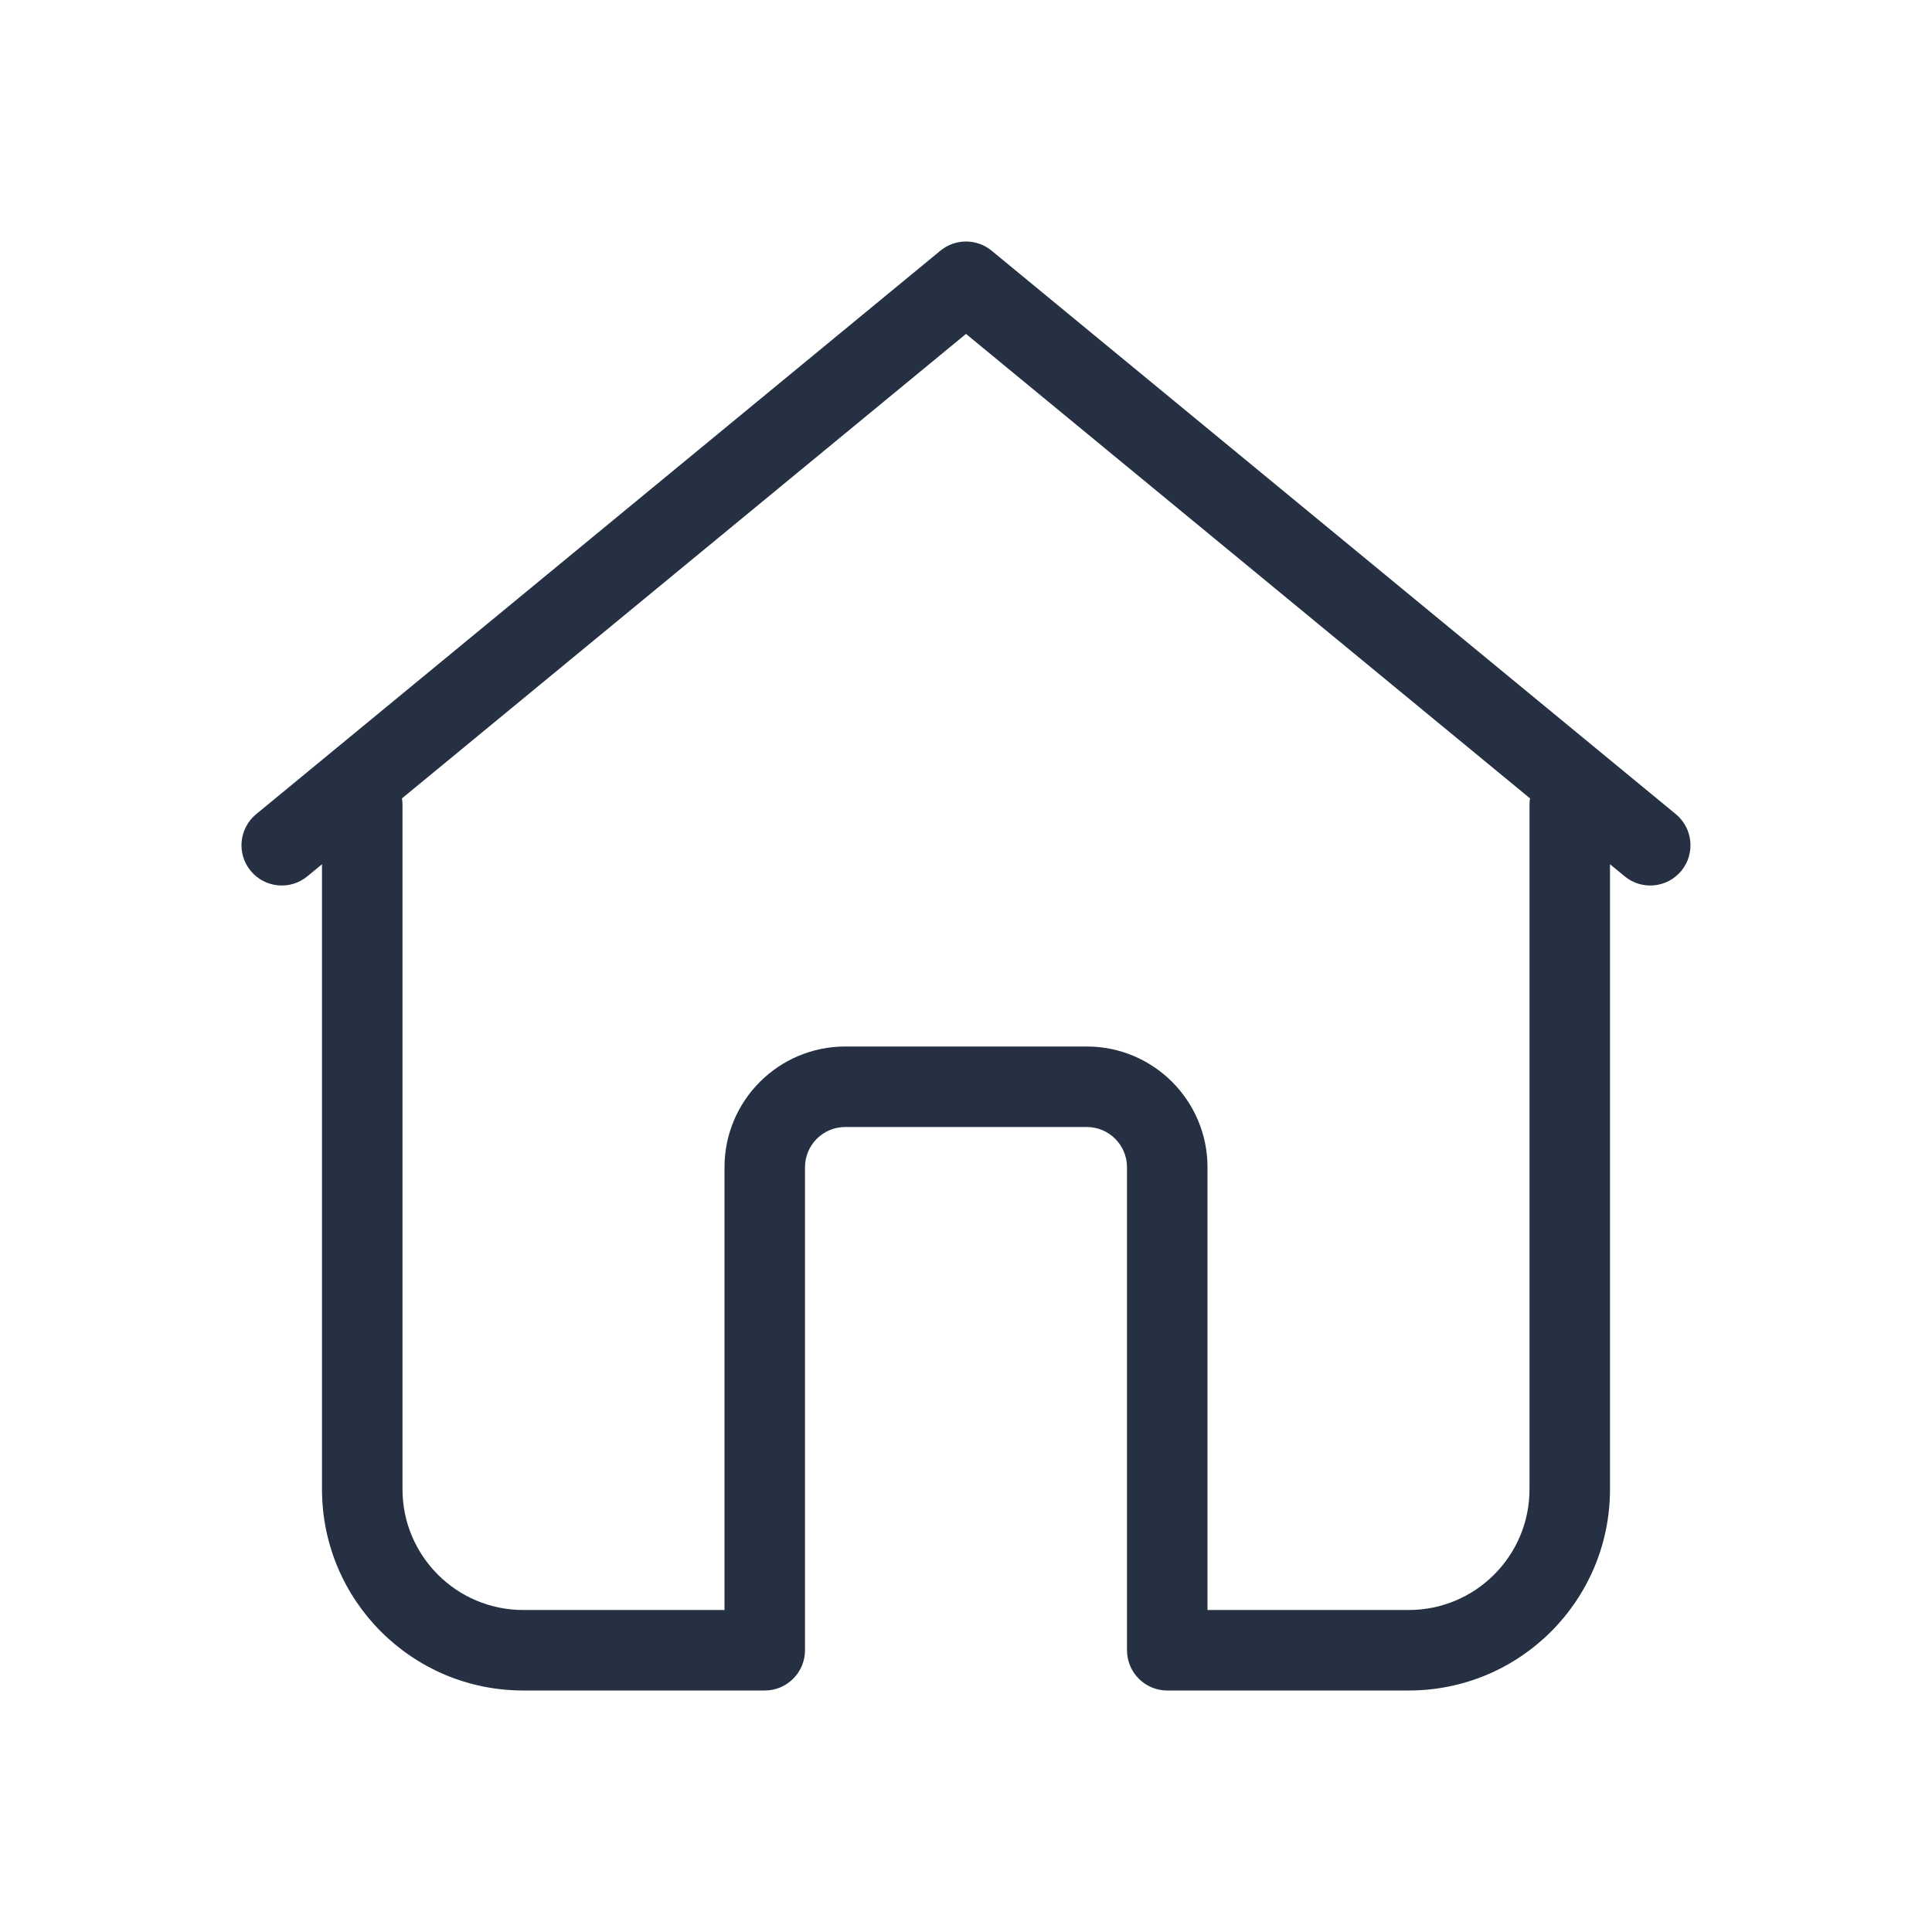 <?xml version="1.0" encoding="UTF-8"?> <svg xmlns="http://www.w3.org/2000/svg" width="24" height="24" viewBox="0 0 24 24" fill="none"> <path d="M20 10.736V18.5C20 19.881 18.881 21 17.5 21H14.5C14.224 21 14 20.776 14 20.5V14.5C14 14.224 13.776 14 13.5 14H10.5C10.224 14 10 14.224 10 14.5V20.5C10 20.776 9.776 21 9.5 21H6.5C5.119 21 4 19.881 4 18.5V10.736L3.818 10.886C3.605 11.062 3.29 11.031 3.114 10.818C2.938 10.605 2.969 10.29 3.182 10.114L11.682 3.114C11.867 2.962 12.133 2.962 12.318 3.114L20.818 10.114C21.031 10.29 21.061 10.605 20.886 10.818C20.71 11.031 20.395 11.062 20.182 10.886L20 10.736ZM19.007 9.918L12 4.148L4.993 9.918C4.998 9.945 5 9.972 5 10V18.5C5 19.328 5.672 20 6.5 20H9V14.5C9 13.672 9.672 13 10.5 13H13.5C14.328 13 15 13.672 15 14.5V20H17.5C18.328 20 19 19.328 19 18.5V10C19 9.972 19.002 9.945 19.007 9.918Z" fill="#253143"></path> </svg> 